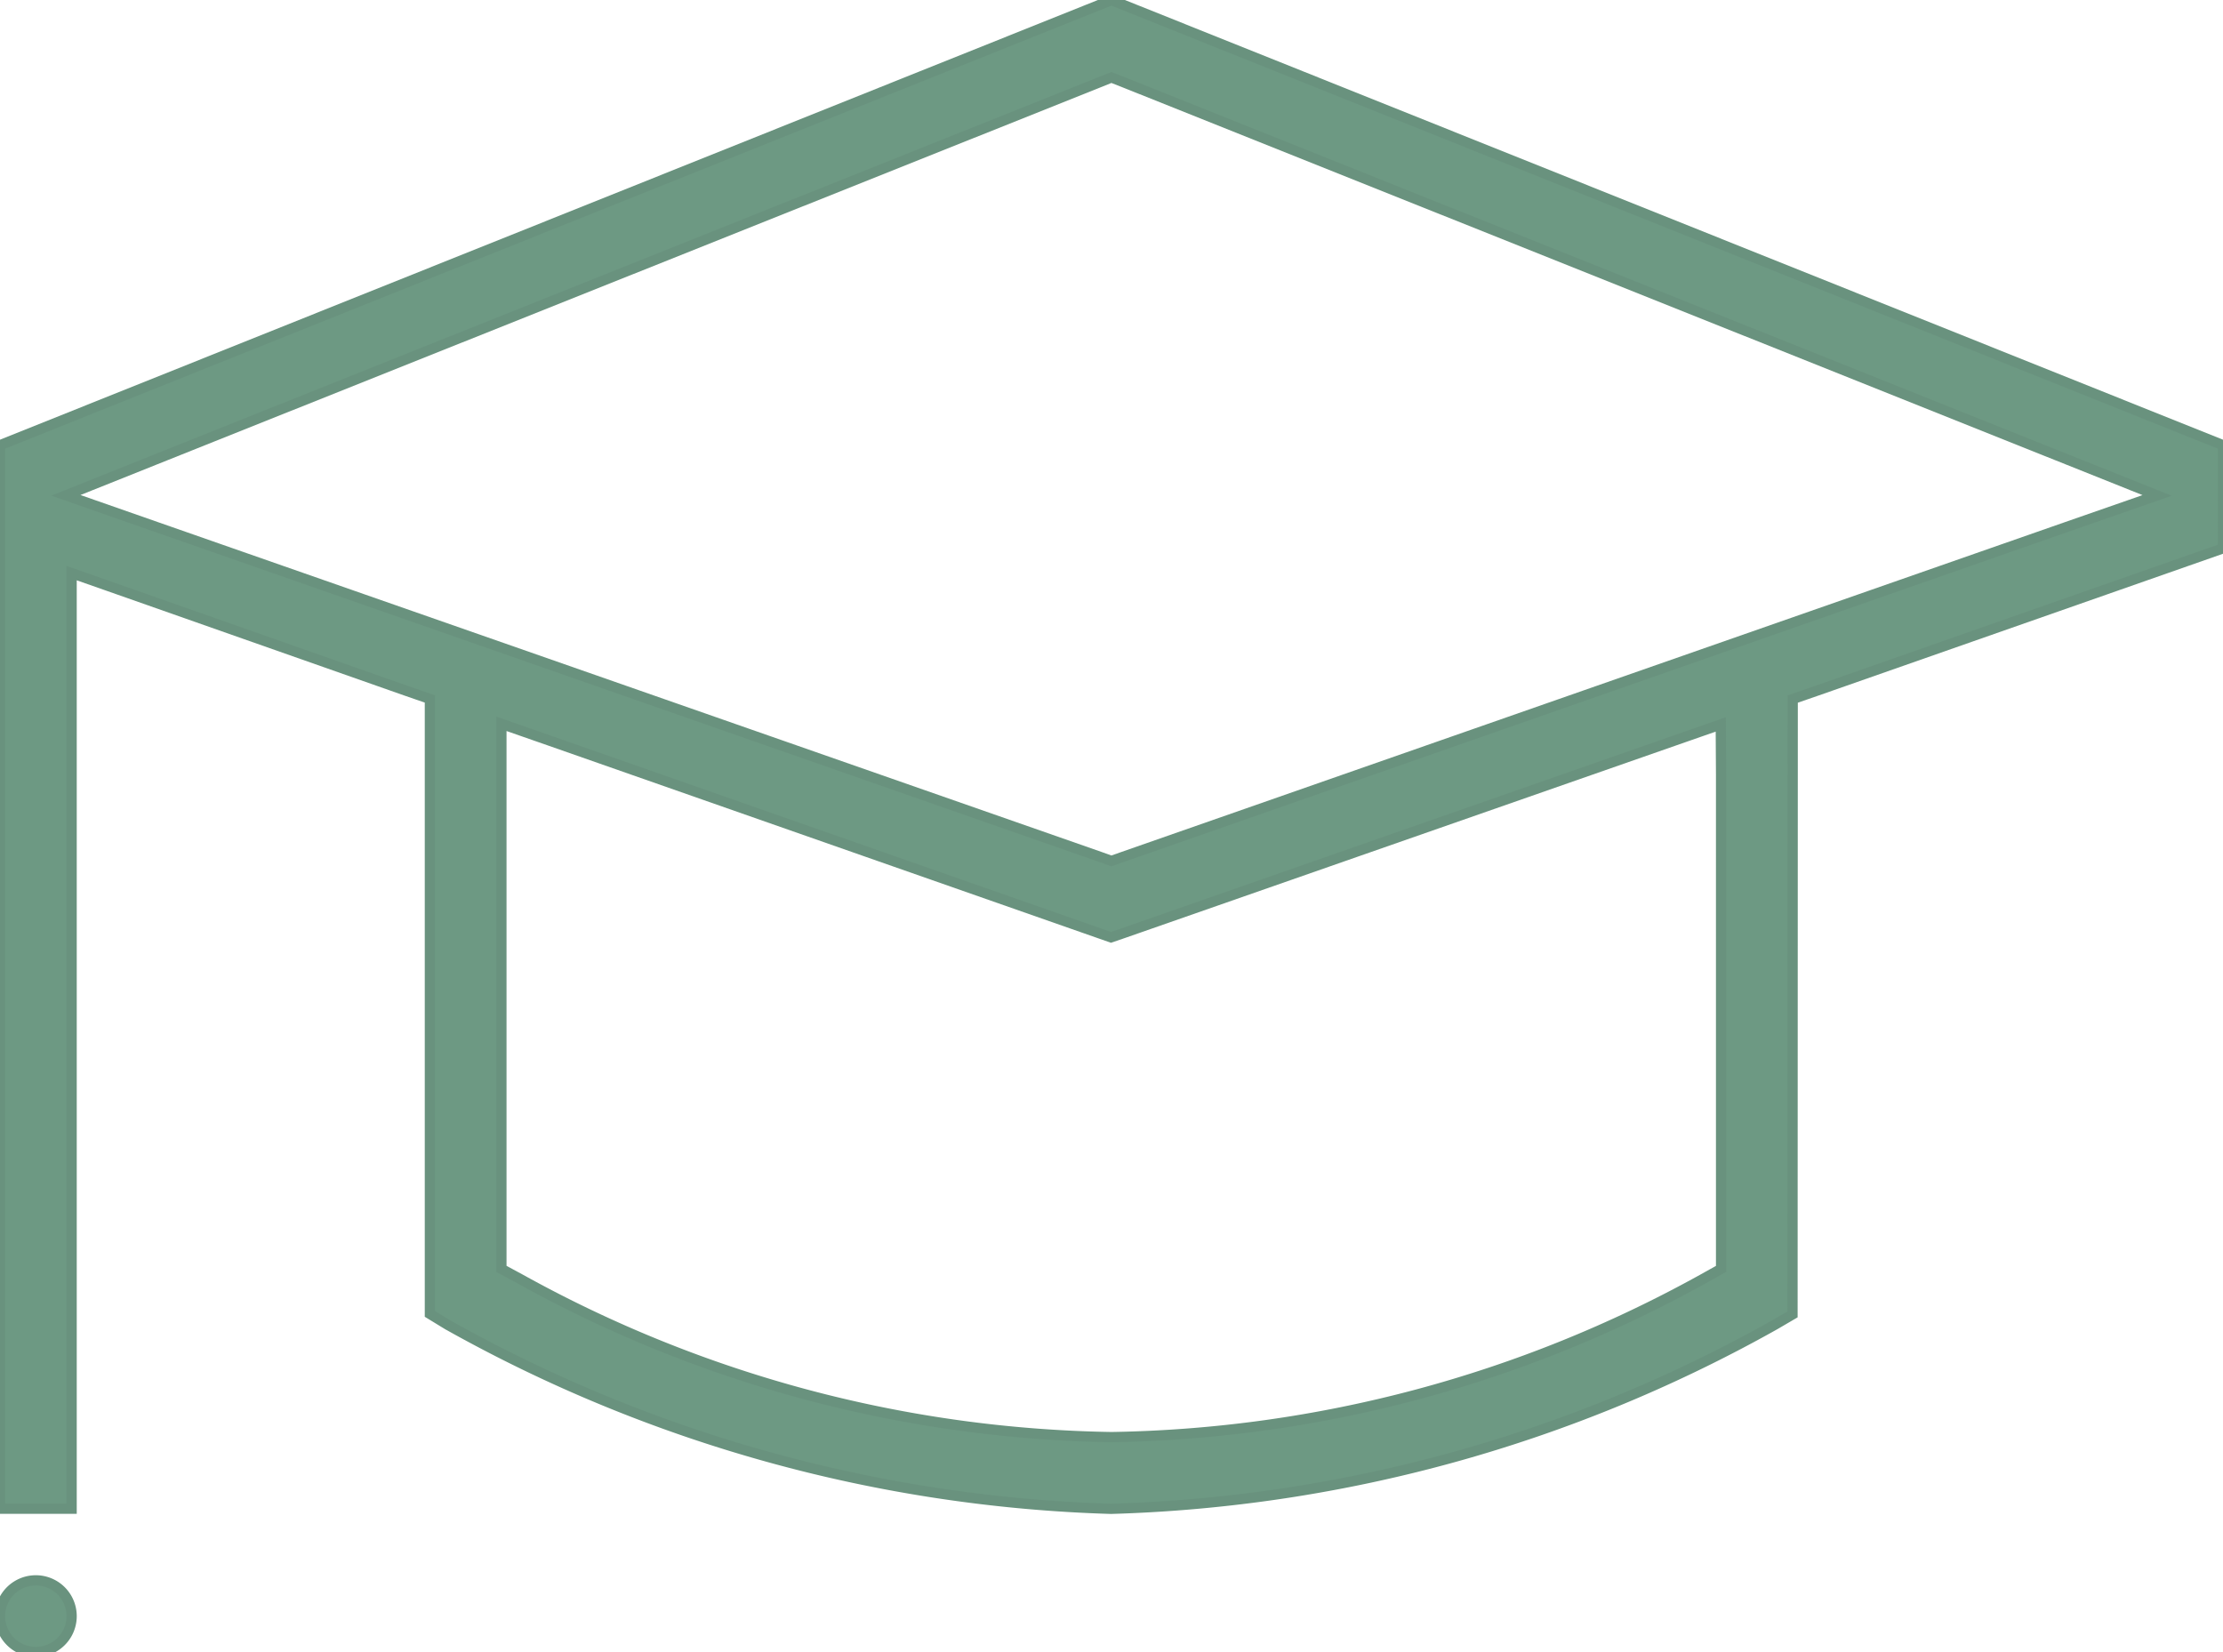 <svg xmlns="http://www.w3.org/2000/svg" xmlns:xlink="http://www.w3.org/1999/xlink" width="21.724" height="16.146" viewBox="0 0 21.724 16.146">
  <defs>
    <clipPath id="clip-path">
      <rect id="Retângulo_88" data-name="Retângulo 88" width="21.724" height="16.146" fill="#6d9983" stroke="#69927e" stroke-width="0.1"/>
    </clipPath>
  </defs>
  <g id="Grupo_26" data-name="Grupo 26" transform="translate(0 0)">
    <g id="Grupo_27" data-name="Grupo 27" transform="translate(0 0)" clip-path="url(#clip-path)">
      <path id="Caminho_48" data-name="Caminho 48" d="M.35,11.02a.35.35,0,1,0,0,.7.35.35,0,1,0,0-.7" transform="translate(0 4.425)" fill="#6d9983" stroke="#69927e" stroke-width="0.1"/>
      <path id="Caminho_49" data-name="Caminho 49" d="M17.519,7.08V6.831l.234-.081,3.971-1.392V4.35L10.861,0,0,4.35V14.744H.7V5.6l.467.164,2.8.985.234.081v6.01l.172.105a14.1,14.1,0,0,0,6.485,1.8,14.08,14.08,0,0,0,6.488-1.8l.171-.1Zm-.7.492V12.4l-.179.1a12.311,12.311,0,0,1-5.778,1.544A12.308,12.308,0,0,1,5.085,12.5L4.9,12.4V7.073l.467.163,5.49,1.924.114-.039,5.378-1.879.467-.163Zm-5.842.8-.116.041-.114-.041L1.527,5.149.644,4.84l.87-.348L10.732.808l.129-.052.132.052L20.21,4.493l.87.348-.884.308Z" transform="translate(0 0.001)" fill="#6d9983" stroke="#69927e" stroke-width="0.1"/>
    </g>
  </g>
</svg>
